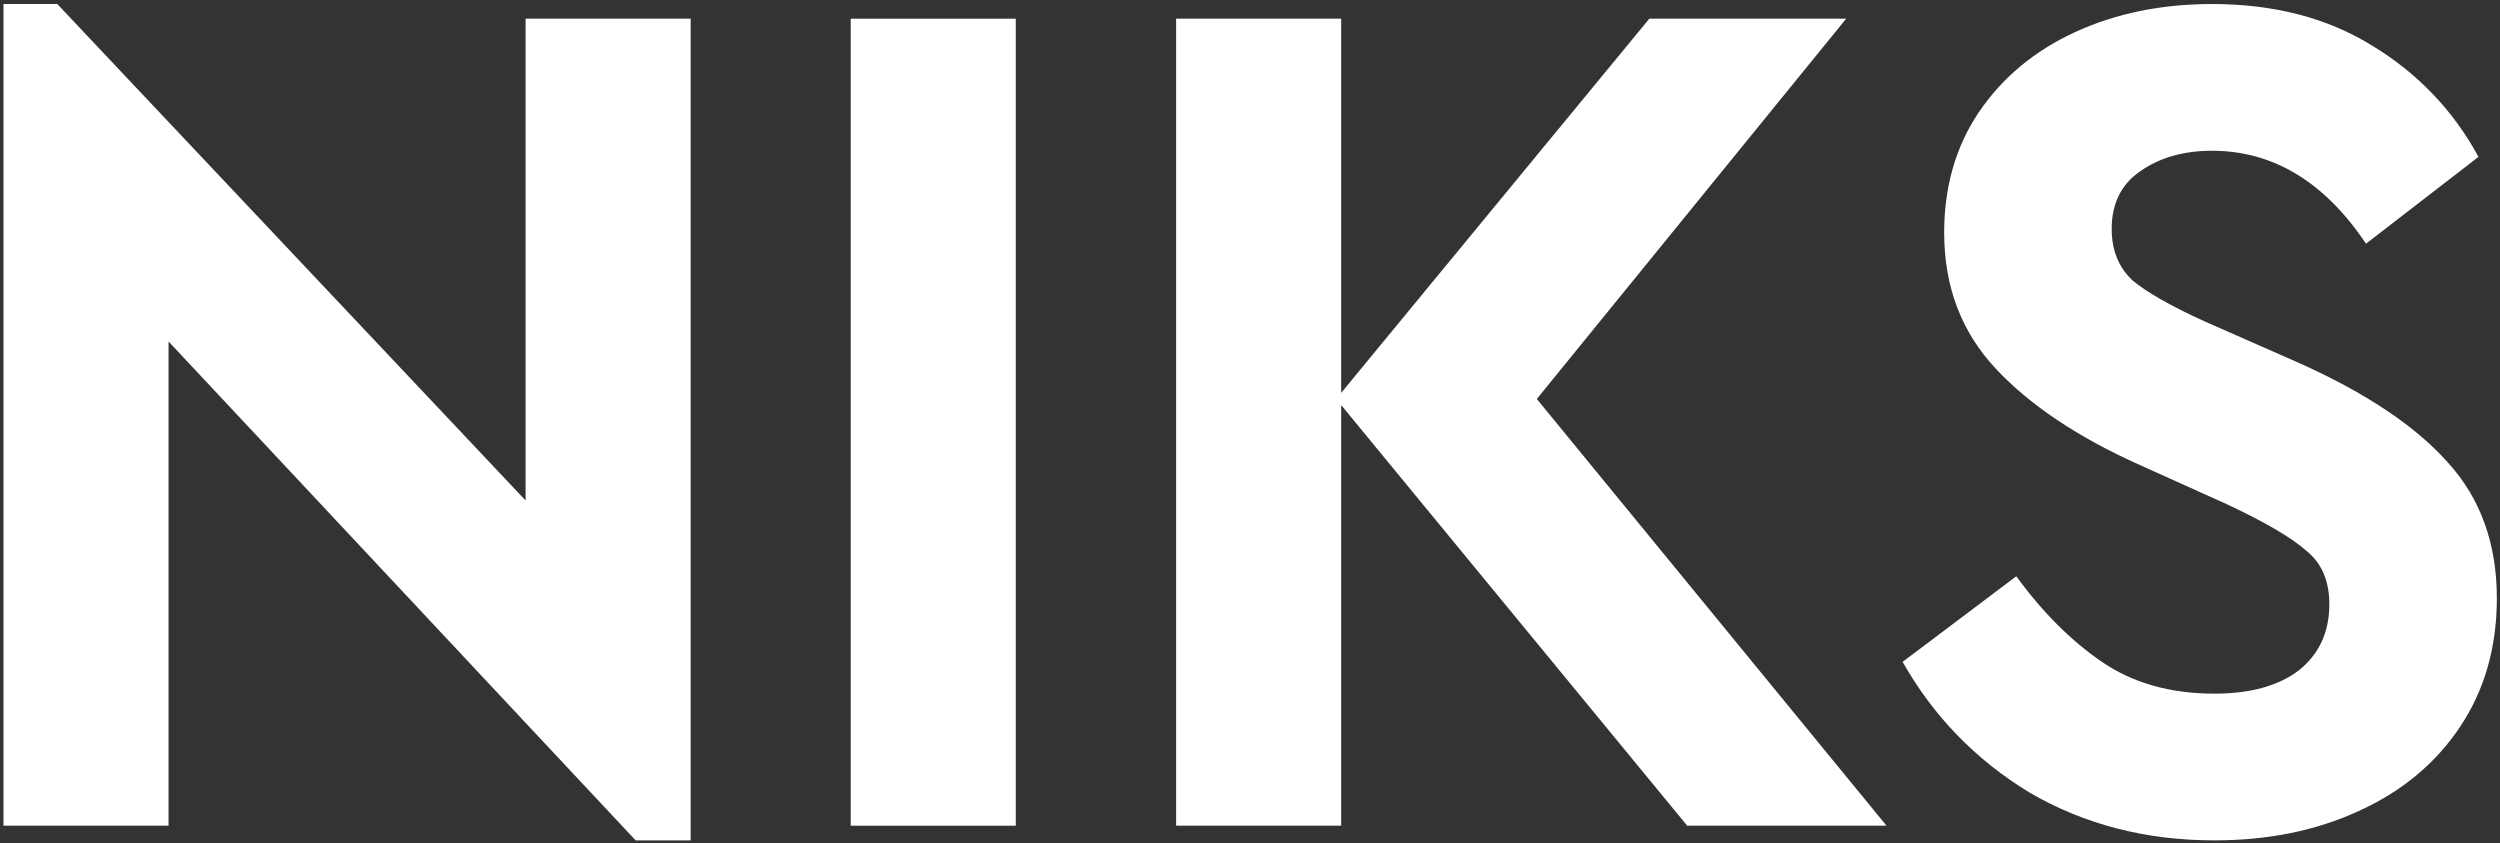 <svg width="587" height="198" viewBox="0 0 587 198" fill="none" xmlns="http://www.w3.org/2000/svg">
<rect x="0" y="0" width="587" height="198" fill="#333333" stroke="none"/>
<path d="M519.94 197.32C503.862 197.32 489.412 193.587 476.588 186.123C463.956 178.467 454.004 168.227 446.73 155.404L473.43 135.307C479.555 143.728 486.254 150.427 493.527 155.404C500.8 160.38 509.604 162.868 519.94 162.868C528.361 162.868 534.965 161.05 539.749 157.413C544.534 153.585 546.927 148.418 546.927 141.91C546.927 136.36 545.108 132.149 541.472 129.278C538.027 126.216 531.806 122.579 522.811 118.368L502.427 109.181C487.881 102.674 476.588 95.114 468.55 86.501C460.511 77.888 456.492 67.265 456.492 54.633C456.492 43.915 459.171 34.536 464.53 26.498C470.081 18.268 477.641 11.952 487.211 7.549C496.781 3.147 507.499 0.946 519.366 0.946C533.912 0.946 546.448 4.2 556.975 10.707C567.693 17.215 576.019 25.924 581.952 36.833L555.54 57.217C545.778 42.671 533.72 35.398 519.366 35.398C512.667 35.398 507.021 37.025 502.427 40.278C498.025 43.341 495.824 47.839 495.824 53.772C495.824 58.748 497.451 62.767 500.704 65.83C504.15 68.701 509.891 71.955 517.93 75.591L539.462 85.065C555.348 92.147 567.119 99.994 574.775 108.607C582.431 117.029 586.259 127.651 586.259 140.475C586.259 151.959 583.388 162.007 577.646 170.62C571.904 179.233 563.961 185.836 553.817 190.429C543.864 195.023 532.572 197.32 519.94 197.32Z" fill="white"/>
<path d="M396.156 193.874L314.908 95.113V193.874H276.15V4.391H314.908V92.242L387.256 4.391H433.479L360.844 93.677L442.953 193.874H396.156Z" fill="white"/>
<path d="M199.744 4.391H238.502V193.874H199.744V4.391Z" fill="white"/>
<path d="M162.166 4.391V197.32H149.247L39.576 80.185V193.874H0.818V0.946H13.451L123.408 117.507V4.391H162.166Z" fill="white"/>
</svg>
